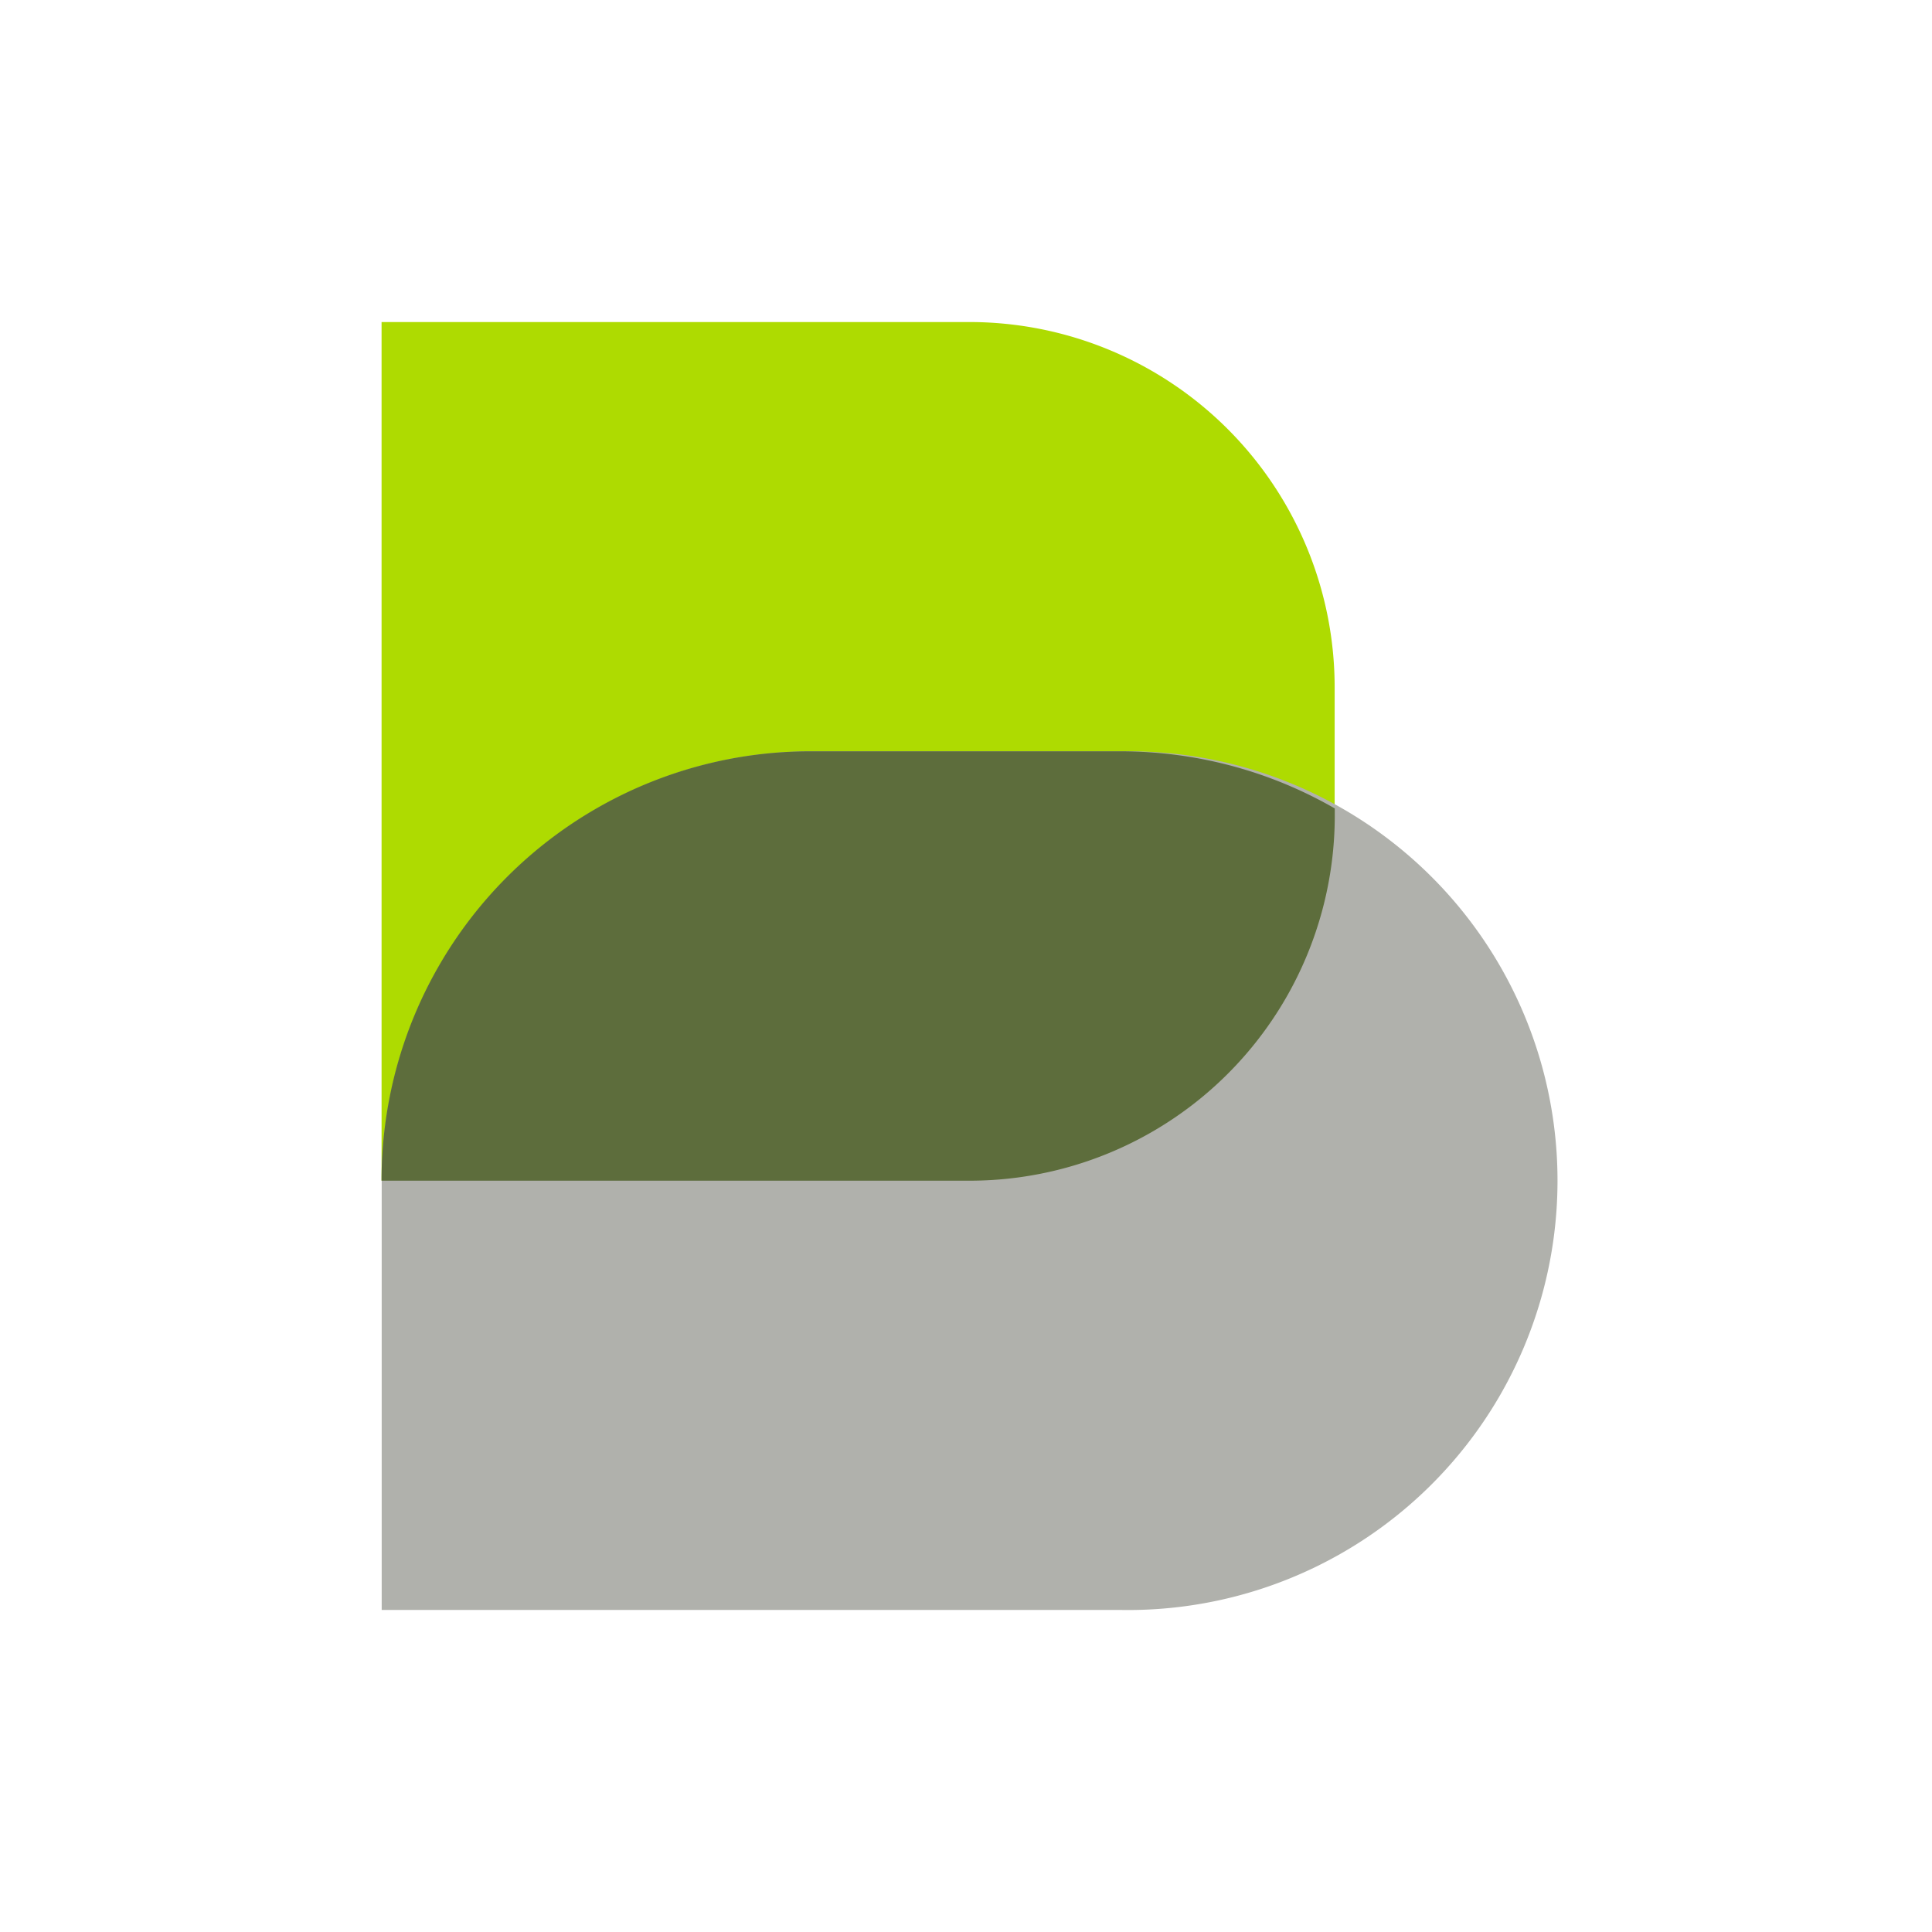 <svg xmlns="http://www.w3.org/2000/svg" fill="none" viewBox="0 0 16 16"><path fill="#AEDB01" d="M8.029 9.778H3.16V2.667h4.868a3.025 3.025 0 0 1 3.025 3.024v1.062a3.025 3.025 0 0 1-3.025 3.025"/><path fill="#B0B1AC" d="M9.283 13.333H3.161V9.778a3.556 3.556 0 0 1 3.556-3.556h2.566a3.556 3.556 0 1 1 0 7.111"/><path fill="#5D6D3C" d="M11.054 6.694v.06a3.024 3.024 0 0 1-3.026 3.024H3.16a3.55 3.55 0 0 1 3.557-3.556h2.565c.645.001 1.25.173 1.77.472"/></svg>